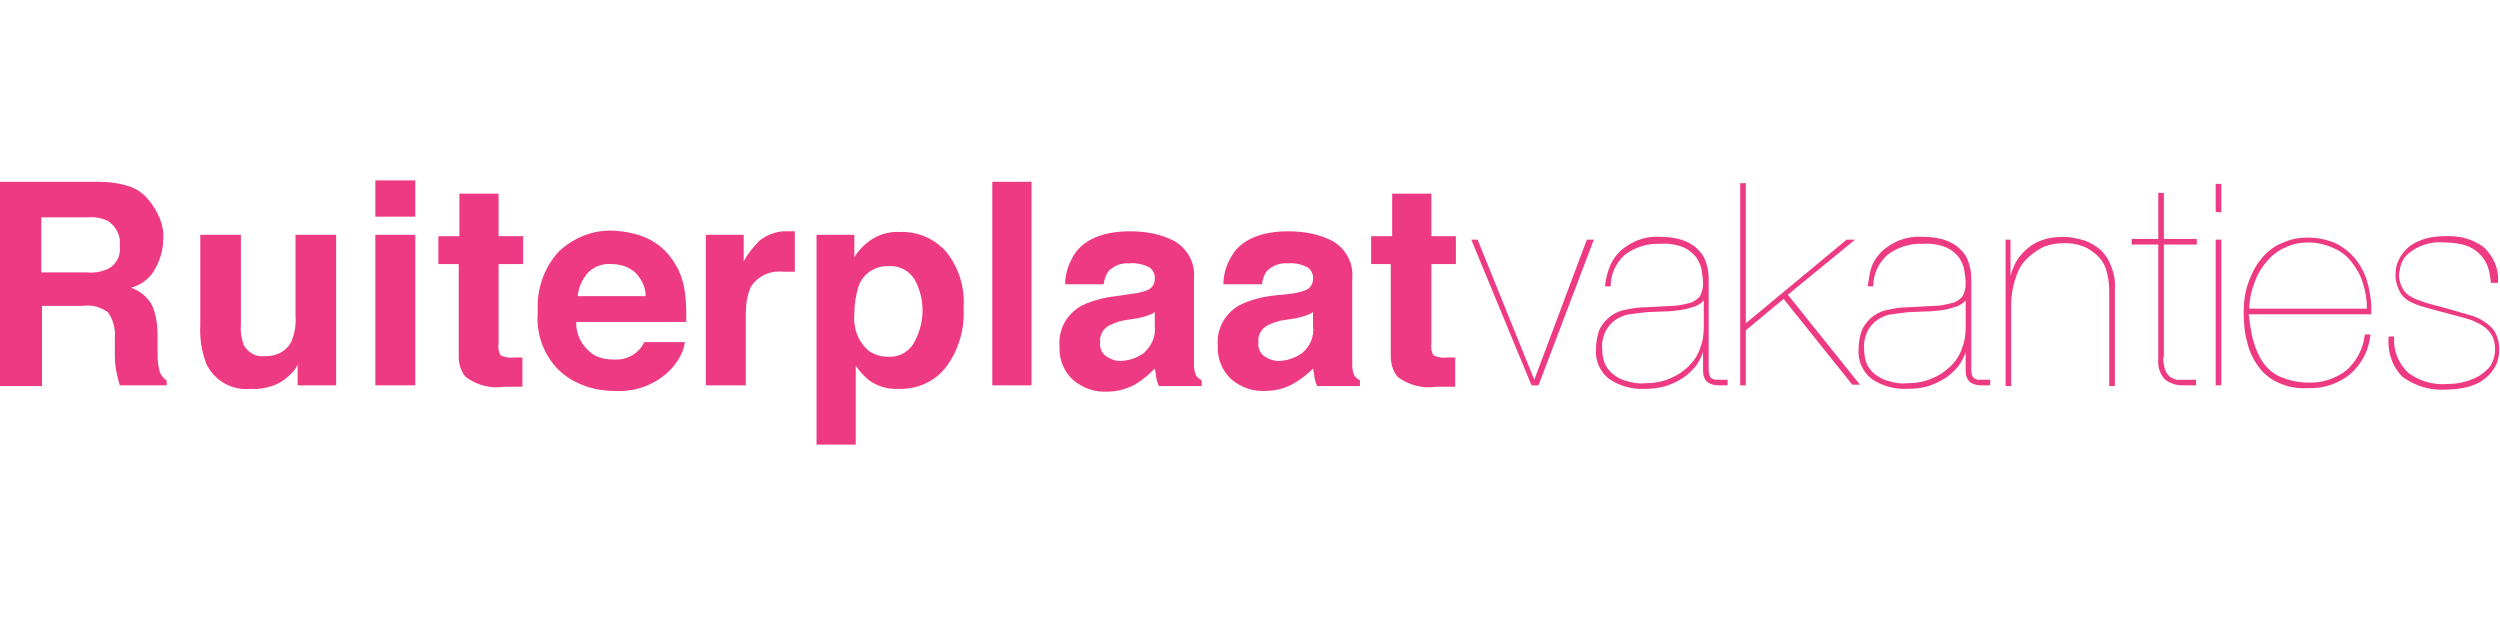 <svg width="388" height="96" viewBox="0 0 388 96" fill="none" xmlns="http://www.w3.org/2000/svg">
<g clip-path="url(#clip0_83_5957)">
<path d="M20.215 28.974C21.411 29.406 22.389 30.164 23.15 31.137C23.802 31.895 24.345 32.868 24.78 33.842C25.215 34.924 25.432 36.005 25.323 37.195C25.323 38.71 24.889 40.224 24.128 41.631C23.367 43.145 21.954 44.227 20.324 44.66C21.628 45.092 22.715 45.958 23.476 47.148C24.236 48.662 24.454 50.393 24.454 52.124V54.288C24.454 55.261 24.454 56.235 24.671 57.209C24.78 57.966 25.215 58.615 25.867 59.048V59.805H18.585C18.367 59.048 18.259 58.507 18.15 58.074C17.933 57.209 17.824 56.235 17.824 55.37V52.449C17.933 51.042 17.607 49.636 16.737 48.446C15.65 47.689 14.346 47.256 12.933 47.472H6.521V59.913H0V28.216H15.216C16.955 28.216 18.585 28.433 20.215 28.974ZM6.412 33.734V42.28H13.585C14.672 42.388 15.759 42.172 16.737 41.739C18.041 41.09 18.802 39.683 18.585 38.169C18.802 36.654 18.041 35.14 16.737 34.275C15.759 33.842 14.672 33.625 13.694 33.734H6.412Z" fill="#EE3A83"/>
<path d="M37.387 36.438V50.501C37.278 51.475 37.496 52.557 37.822 53.531C38.474 54.72 39.778 55.478 41.082 55.261C42.93 55.37 44.669 54.396 45.321 52.773C45.755 51.583 45.973 50.393 45.864 49.095V36.438H52.168V59.805H46.19V56.559L45.864 57.209C45.647 57.533 45.321 57.858 44.995 58.182C44.234 58.939 43.256 59.589 42.169 59.913C41.191 60.238 40.104 60.454 39.017 60.346C36.083 60.67 33.366 59.156 32.061 56.559C31.301 54.612 30.975 52.557 31.083 50.501V36.438H37.387Z" fill="#EE3A83"/>
<path d="M64.449 33.625H58.254V28H64.449V33.625ZM58.254 36.438H64.449V59.805H58.254V36.438Z" fill="#EE3A83"/>
<path d="M68.036 40.981V36.654H71.296V30.055H77.383V36.654H81.187V40.981H77.383V53.314C77.274 53.963 77.383 54.612 77.709 55.153C78.361 55.477 79.122 55.586 79.882 55.477H81.078V60.021H78.252C76.187 60.346 74.013 59.805 72.275 58.507C71.514 57.641 71.188 56.451 71.188 55.261V40.981H68.036Z" fill="#EE3A83"/>
<path d="M100.424 36.979C102.054 37.736 103.467 38.926 104.445 40.441C105.423 41.847 106.075 43.578 106.293 45.309C106.51 46.823 106.51 48.446 106.51 49.96H89.447C89.338 51.908 90.316 53.747 91.947 54.937C92.925 55.586 94.12 55.802 95.316 55.802C97.272 55.91 99.12 54.937 99.989 53.098H106.293C106.075 54.72 105.206 56.127 104.119 57.317C101.837 59.697 98.576 60.886 95.316 60.67C92.272 60.67 89.338 59.697 87.056 57.749C84.447 55.369 83.143 51.908 83.469 48.338C83.252 44.876 84.447 41.522 86.73 39.034C89.012 36.871 92.055 35.681 95.098 35.789C96.946 35.897 98.793 36.222 100.424 36.979ZM91.294 42.28C90.425 43.253 89.773 44.551 89.664 45.958H100.206C100.206 44.551 99.554 43.253 98.576 42.28C97.598 41.414 96.294 40.981 94.881 40.981C93.577 40.873 92.272 41.306 91.294 42.28Z" fill="#EE3A83"/>
<path d="M122.812 35.897H123.356V42.171H122.269H121.508C119.552 41.955 117.595 42.821 116.508 44.551C115.965 45.849 115.748 47.256 115.748 48.662V59.805H109.553V36.438H115.422V40.549C116.074 39.359 116.943 38.277 117.921 37.303C119.226 36.33 120.747 35.789 122.377 35.897H122.812Z" fill="#EE3A83"/>
<path d="M146.723 38.926C148.788 41.414 149.766 44.551 149.549 47.688C149.766 51.042 148.788 54.396 146.723 57.1C144.984 59.264 142.267 60.454 139.441 60.346C137.702 60.454 136.072 59.913 134.768 58.939C134.007 58.29 133.355 57.533 132.811 56.776V69H126.725V36.438H132.594V39.9C133.137 39.034 133.898 38.169 134.768 37.52C136.181 36.438 137.919 35.897 139.658 36.005C142.376 35.897 144.875 36.979 146.723 38.926ZM141.941 43.361C141.071 41.955 139.55 41.198 137.92 41.306C135.855 41.198 133.898 42.496 133.246 44.443C132.811 45.849 132.594 47.256 132.594 48.662C132.377 50.826 133.137 52.989 134.768 54.396C135.637 55.045 136.724 55.369 137.811 55.369C139.441 55.477 140.854 54.72 141.723 53.422C143.571 50.285 143.68 46.499 141.941 43.361Z" fill="#EE3A83"/>
<path d="M160.091 59.805H154.005V28.216H160.091V59.805Z" fill="#EE3A83"/>
<path d="M175.415 45.633C176.284 45.525 177.045 45.417 177.915 45.093C178.675 44.876 179.219 44.119 179.219 43.362C179.328 42.604 178.893 41.739 178.241 41.414C177.263 40.982 176.284 40.765 175.306 40.873C174.111 40.765 173.024 41.198 172.154 41.955C171.611 42.604 171.394 43.362 171.285 44.119H165.307C165.307 42.28 165.959 40.549 167.046 39.035C168.677 36.979 171.502 35.897 175.415 35.897C177.806 35.897 180.197 36.33 182.262 37.412C184.327 38.602 185.523 40.873 185.305 43.145V53.963C185.305 54.721 185.305 55.586 185.305 56.668C185.305 57.209 185.414 57.749 185.631 58.29C185.849 58.615 186.175 58.831 186.501 59.048V59.913H179.871C179.654 59.48 179.545 59.048 179.436 58.615C179.436 58.182 179.328 57.749 179.219 57.209C178.349 58.074 177.371 58.94 176.284 59.589C174.98 60.346 173.459 60.779 171.828 60.779C169.872 60.887 168.024 60.238 166.503 58.94C165.09 57.641 164.329 55.694 164.438 53.747C164.221 51.151 165.525 48.771 167.807 47.472C169.546 46.607 171.394 46.174 173.241 45.958L175.415 45.633ZM179.219 48.446C178.893 48.662 178.458 48.879 178.023 48.987C177.48 49.203 176.937 49.312 176.393 49.42L174.98 49.636C174.002 49.744 173.024 50.069 172.154 50.502C171.176 51.042 170.633 52.016 170.742 53.098C170.633 53.963 170.959 54.721 171.611 55.261C172.263 55.694 173.024 56.019 173.785 56.019C175.089 56.019 176.393 55.586 177.48 54.829C178.675 53.747 179.436 52.232 179.219 50.61V48.446Z" fill="#EE3A83"/>
<path d="M199.978 45.633C200.847 45.525 201.608 45.417 202.477 45.093C203.238 44.876 203.782 44.119 203.782 43.362C203.89 42.604 203.455 41.739 202.803 41.414C201.825 40.982 200.847 40.765 199.869 40.873C198.673 40.765 197.587 41.198 196.717 41.955C196.174 42.604 195.956 43.362 195.848 44.119H189.87C189.87 42.28 190.522 40.549 191.609 39.035C193.239 36.979 196.065 35.897 199.978 35.897C202.369 35.897 204.76 36.33 206.825 37.412C208.89 38.602 210.085 40.873 209.868 43.145V53.963C209.868 54.721 209.868 55.586 209.868 56.668C209.868 57.209 209.976 57.749 210.194 58.29C210.411 58.615 210.737 58.831 211.063 59.048V59.913H204.434C204.216 59.48 204.108 59.048 203.999 58.615C203.999 58.182 203.89 57.749 203.782 57.209C202.912 58.074 201.934 58.831 200.847 59.48C199.543 60.238 198.021 60.67 196.391 60.67C194.435 60.779 192.587 60.13 191.066 58.831C189.653 57.533 188.892 55.586 189.001 53.639C188.783 51.042 190.087 48.662 192.37 47.364C194.109 46.499 195.956 46.066 197.804 45.85L199.978 45.633ZM203.782 48.446C203.455 48.662 203.021 48.879 202.586 48.987C202.043 49.203 201.499 49.312 200.956 49.42L199.543 49.636C198.565 49.744 197.587 50.069 196.717 50.502C195.739 51.042 195.196 52.016 195.304 53.098C195.196 53.963 195.522 54.721 196.174 55.261C196.826 55.694 197.587 56.019 198.347 56.019C199.652 56.019 200.956 55.586 202.043 54.829C203.347 53.747 203.999 52.232 203.782 50.61V48.446Z" fill="#EE3A83"/>
<path d="M212.802 40.981V36.654H216.063V30.055H222.149V36.654H225.953V40.981H222.149V53.314C222.04 53.963 222.149 54.612 222.475 55.153C223.127 55.477 223.888 55.586 224.648 55.477H225.844V60.021H222.91C220.845 60.346 218.671 59.805 216.932 58.507C216.171 57.641 215.845 56.451 215.845 55.261V40.981H212.802Z" fill="#EE3A83"/>
<path d="M247.364 37.195L238.778 59.805H237.691L228.344 37.195H229.322L238.126 58.939L246.277 37.195H247.364Z" fill="#EE3A83"/>
<path d="M249.863 41.306C250.189 40.441 250.842 39.575 251.494 38.926C252.254 38.277 253.124 37.736 254.102 37.303C255.298 36.871 256.493 36.654 257.797 36.763C258.775 36.763 259.645 36.871 260.514 37.087C261.384 37.303 262.145 37.628 262.905 38.169C263.557 38.71 264.21 39.359 264.536 40.116C264.97 41.09 265.188 42.172 265.188 43.145V57.533C265.188 57.858 265.296 58.182 265.405 58.507C265.622 58.723 265.84 58.831 266.166 58.939C266.492 58.939 266.818 58.939 267.144 58.939H268.122V59.805H266.818C266.166 59.805 265.622 59.697 265.079 59.372C264.536 58.939 264.318 58.29 264.318 57.641V54.612C264.101 55.369 263.666 56.127 263.231 56.776C262.688 57.425 262.036 58.074 261.275 58.615C260.406 59.156 259.536 59.588 258.558 59.913C257.471 60.237 256.384 60.346 255.298 60.346C253.341 60.454 251.385 59.913 249.755 58.831C248.342 57.749 247.581 56.018 247.69 54.288C247.69 53.098 247.907 51.908 248.342 50.934C248.777 50.177 249.429 49.419 250.081 48.987C250.842 48.446 251.711 48.121 252.58 48.013C253.559 47.797 254.428 47.689 255.406 47.689L259.428 47.472C260.406 47.472 261.275 47.256 262.145 47.039C262.797 46.931 263.34 46.499 263.775 46.066C264.101 45.525 264.318 44.768 264.318 44.119C264.318 43.361 264.21 42.604 264.101 41.955C263.992 41.198 263.666 40.549 263.231 39.9C262.688 39.251 262.036 38.71 261.275 38.385C260.188 37.953 258.884 37.736 257.689 37.844C255.732 37.736 253.667 38.385 252.146 39.575C250.733 40.873 249.972 42.604 249.972 44.443H249.103C249.211 43.145 249.537 42.172 249.863 41.306ZM264.427 46.607C264.101 47.039 263.557 47.364 263.014 47.58C262.253 47.797 261.601 48.013 260.84 48.121C259.971 48.23 259.101 48.338 258.232 48.338L255.515 48.446C254.645 48.554 253.776 48.662 252.906 48.77C252.146 48.879 251.385 49.203 250.733 49.636C250.081 50.069 249.537 50.718 249.211 51.367C248.777 52.232 248.559 53.314 248.668 54.288C248.668 54.937 248.777 55.586 248.994 56.235C249.211 56.884 249.646 57.425 250.081 57.858C250.733 58.398 251.385 58.831 252.146 59.047C253.124 59.372 254.211 59.588 255.298 59.48C256.602 59.48 258.015 59.264 259.21 58.723C260.297 58.29 261.275 57.641 262.145 56.776C262.905 56.018 263.557 55.045 263.884 53.963C264.318 52.881 264.427 51.799 264.427 50.718V46.607Z" fill="#EE3A83"/>
<path d="M270.948 59.805H270.078V28.433H270.948V50.177L286.598 37.195H287.902L277.469 45.741L288.663 59.697H287.468L276.817 46.39L270.948 51.258V59.805Z" fill="#EE3A83"/>
<path d="M290.511 41.306C290.837 40.441 291.489 39.575 292.141 38.926C292.902 38.277 293.772 37.736 294.75 37.303C295.945 36.871 297.141 36.654 298.445 36.763C299.423 36.763 300.401 36.871 301.271 37.087C302.14 37.303 302.901 37.628 303.662 38.169C304.314 38.71 304.966 39.359 305.292 40.116C305.727 41.09 305.944 42.172 305.944 43.145V57.533C305.944 57.858 306.053 58.182 306.161 58.507C306.379 58.723 306.596 58.831 306.922 58.939C307.248 58.939 307.574 58.939 307.9 58.939H308.879V59.805H307.574C306.922 59.805 306.379 59.697 305.835 59.372C305.292 58.939 305.075 58.29 305.075 57.641V54.612C304.857 55.369 304.423 56.127 303.988 56.776C303.444 57.425 302.792 58.074 302.031 58.615C301.162 59.156 300.293 59.588 299.314 59.913C298.228 60.237 297.141 60.346 296.054 60.346C294.098 60.454 292.141 59.913 290.511 58.831C289.098 57.749 288.337 56.018 288.446 54.288C288.446 53.098 288.663 51.908 289.098 50.934C289.533 50.177 290.185 49.419 290.837 48.987C291.598 48.446 292.467 48.121 293.337 48.013C294.315 47.797 295.184 47.689 296.163 47.689L300.184 47.472C301.162 47.472 302.031 47.256 302.901 47.039C303.553 46.931 304.096 46.499 304.531 46.066C304.857 45.525 305.075 44.768 305.075 44.119C305.075 43.361 304.966 42.604 304.857 41.955C304.749 41.198 304.423 40.549 303.988 39.9C303.444 39.251 302.792 38.71 302.031 38.385C300.945 37.953 299.64 37.736 298.445 37.844C296.489 37.736 294.424 38.385 292.902 39.575C291.489 40.873 290.728 42.604 290.728 44.443H289.859C290.076 43.145 290.185 42.172 290.511 41.306ZM305.075 46.607C304.749 47.039 304.205 47.364 303.662 47.58C302.901 47.797 302.249 48.013 301.488 48.121C300.619 48.23 299.749 48.338 298.88 48.338L296.163 48.446C295.293 48.554 294.424 48.662 293.554 48.77C292.793 48.879 292.033 49.203 291.381 49.636C290.728 50.069 290.185 50.718 289.859 51.367C289.424 52.232 289.207 53.314 289.316 54.288C289.316 54.937 289.424 55.586 289.642 56.235C289.859 56.884 290.294 57.425 290.728 57.858C291.38 58.398 292.033 58.831 292.793 59.047C293.772 59.372 294.858 59.588 295.945 59.48C297.249 59.48 298.662 59.264 299.858 58.723C300.945 58.29 301.923 57.641 302.792 56.776C303.553 56.018 304.205 55.045 304.531 53.963C304.966 52.881 305.075 51.799 305.075 50.718V46.607Z" fill="#EE3A83"/>
<path d="M312.03 37.196V42.821C312.248 41.955 312.574 41.198 313.008 40.441C313.987 38.926 315.399 37.736 317.138 37.196C318.117 36.871 319.203 36.763 320.182 36.763C321.268 36.763 322.355 36.979 323.442 37.304C324.42 37.628 325.29 38.169 326.05 38.818C326.811 39.575 327.355 40.441 327.681 41.414C328.115 42.496 328.333 43.686 328.224 44.876V59.913H327.355V44.984C327.355 43.794 327.137 42.713 326.811 41.631C326.485 40.765 325.942 40.008 325.29 39.467C324.638 38.926 323.877 38.385 323.116 38.169C322.247 37.844 321.268 37.736 320.399 37.736C319.203 37.736 317.899 37.953 316.812 38.494C315.834 39.035 314.965 39.684 314.204 40.549C313.443 41.414 313.008 42.496 312.682 43.578C312.356 44.768 312.139 45.958 312.139 47.148V59.913H311.27V37.196H312.03Z" fill="#EE3A83"/>
<path d="M335.723 55.478C335.723 56.127 335.832 56.776 336.049 57.425C336.158 57.858 336.484 58.182 336.81 58.507C337.136 58.723 337.462 58.831 337.788 58.94H338.875H340.071C340.288 58.94 340.614 58.94 340.831 58.94V59.805H340.071H338.658C337.68 59.805 336.81 59.48 336.049 58.94C335.18 58.074 334.854 56.884 334.963 55.586V37.953H330.833V37.087H334.963V29.947H335.832V37.087H340.94V37.953H335.832V55.261V55.478H335.723Z" fill="#EE3A83"/>
<path d="M343.875 32.868V28.541H344.744V32.976L343.875 32.868ZM343.875 59.805V37.195H344.744V59.805H343.875Z" fill="#EE3A83"/>
<path d="M349.743 52.989C350.069 54.179 350.613 55.369 351.265 56.343C352.026 57.317 352.895 58.074 353.982 58.507C355.286 59.047 356.699 59.372 358.112 59.372C360.286 59.48 362.351 58.831 364.089 57.533C365.72 56.127 366.807 54.071 367.024 51.908H367.893C367.676 54.288 366.589 56.451 364.742 58.074C362.894 59.588 360.503 60.346 358.112 60.237C356.59 60.346 354.96 60.021 353.547 59.372C352.352 58.831 351.265 57.966 350.504 56.884C349.635 55.694 349.091 54.504 348.765 53.098C348.33 51.583 348.222 49.96 348.222 48.446C348.222 46.715 348.439 45.092 349.091 43.47C349.635 42.063 350.287 40.873 351.265 39.791C352.134 38.818 353.221 38.061 354.417 37.628C355.612 37.087 356.808 36.871 358.112 36.871C359.742 36.871 361.264 37.195 362.677 37.844C363.872 38.493 364.959 39.359 365.828 40.549C366.698 41.739 367.241 43.037 367.567 44.335C367.893 45.741 368.111 47.256 368.002 48.77H348.982C349.2 50.069 349.309 51.583 349.743 52.989ZM366.698 43.902C366.372 42.712 365.72 41.631 364.959 40.657C364.198 39.683 363.22 38.926 362.133 38.493C360.938 37.953 359.633 37.628 358.221 37.628C357.025 37.628 355.83 37.844 354.743 38.385C353.656 38.818 352.678 39.575 351.917 40.441C351.047 41.414 350.395 42.496 349.961 43.686C349.417 45.092 349.091 46.499 349.091 47.905H367.35C367.35 46.499 367.133 45.2 366.698 43.902Z" fill="#EE3A83"/>
<path d="M385.935 40.981C385.609 40.224 385.065 39.575 384.413 39.034C383.761 38.493 383 38.169 382.239 37.953C381.261 37.736 380.283 37.628 379.305 37.628C378.001 37.52 376.697 37.736 375.501 38.277C374.74 38.602 373.98 39.142 373.436 39.683C373.001 40.116 372.784 40.657 372.567 41.306C372.458 41.631 372.458 42.063 372.349 42.388C372.241 43.253 372.567 44.227 373.001 44.984C373.436 45.633 374.088 46.066 374.849 46.391C375.718 46.715 376.588 47.04 377.457 47.256L380.609 48.121L383.218 48.879C384.087 49.095 384.848 49.419 385.609 49.96C386.261 50.393 386.913 50.934 387.239 51.583C387.674 52.34 387.891 53.314 387.891 54.179C387.891 55.153 387.674 56.235 387.13 57.1C386.695 57.858 386.043 58.507 385.283 59.047C384.522 59.588 383.544 59.913 382.674 60.129C381.696 60.346 380.718 60.454 379.74 60.454C377.24 60.67 374.849 59.913 372.893 58.507C371.262 56.884 370.502 54.612 370.719 52.232H371.588C371.371 54.288 372.241 56.451 373.762 57.858C375.501 59.156 377.675 59.805 379.957 59.588C380.827 59.588 381.696 59.48 382.457 59.264C383.326 59.047 384.087 58.723 384.848 58.29C385.5 57.858 386.152 57.317 386.587 56.667C387.022 55.91 387.239 55.045 387.239 54.179C387.239 53.314 387.022 52.449 386.587 51.799C386.152 51.15 385.5 50.609 384.848 50.285C384.087 49.852 383.218 49.528 382.348 49.311L379.522 48.554L376.697 47.797C375.936 47.58 375.175 47.364 374.523 47.04C373.653 46.715 372.893 46.066 372.458 45.309C372.023 44.443 371.697 43.361 371.806 42.388C371.806 41.739 371.915 41.09 372.241 40.441C372.567 39.683 373.001 39.142 373.545 38.602C374.197 37.953 375.066 37.52 375.936 37.195C377.131 36.763 378.327 36.654 379.522 36.654C381.696 36.546 383.761 37.087 385.5 38.385C387.022 39.791 387.891 41.847 387.674 43.902H386.587C386.478 42.929 386.369 41.955 385.935 40.981Z" fill="#EE3A83"/>
</g>
<defs>
<clipPath id="clip0_83_5957">
<rect width="388" height="41" fill="white" transform="translate(0 28)"/>
</clipPath>
</defs>
</svg>
